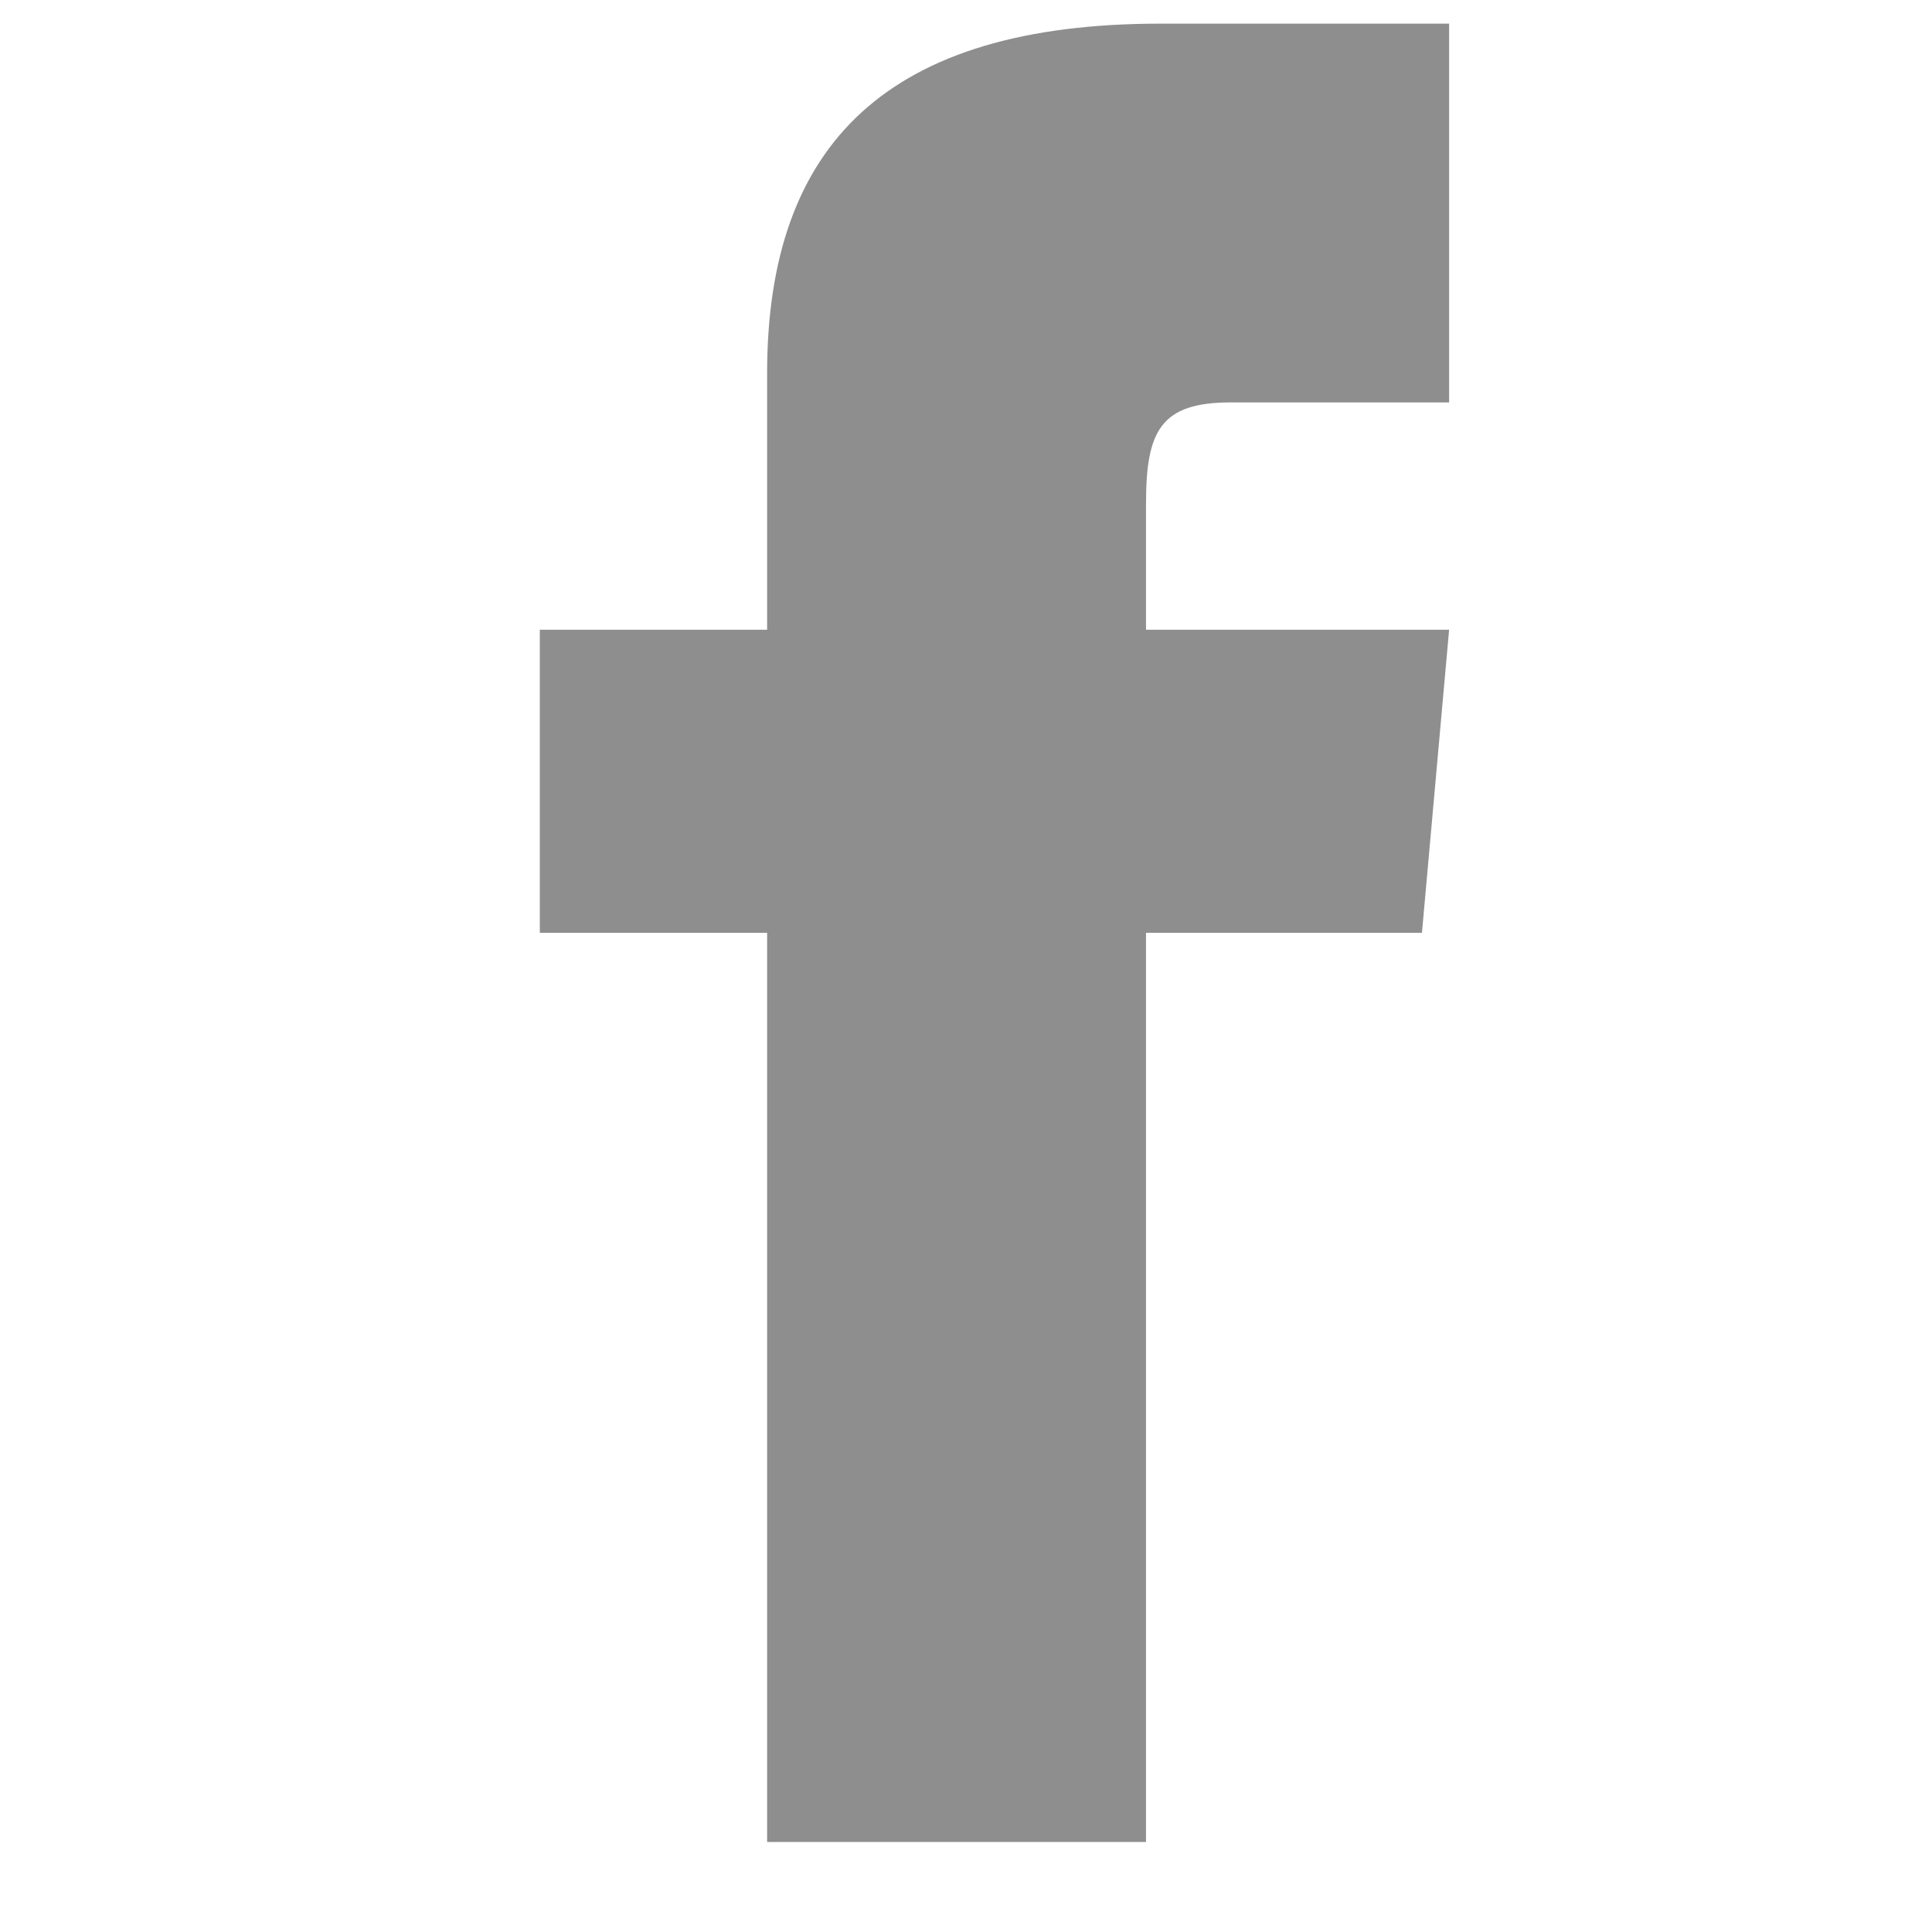 <svg width="17" height="17" viewBox="0 0 17 17" fill="none" xmlns="http://www.w3.org/2000/svg">
<g clip-path="url(#clip0)">
<path d="M6.75 5.541H4.75V8.208H6.75V16.208H10.084V8.208H12.512L12.751 5.541H10.084V4.43C10.084 3.793 10.212 3.541 10.827 3.541H12.751V0.208H10.212C7.814 0.208 6.75 1.263 6.75 3.284V5.541Z" fill="#8F8E8E"/>
</g>
<defs>
<clipPath id="clip0">
<rect width="16" height="16" fill="white" transform="translate(0.75 0.208)"/>
</clipPath>
</defs>
</svg>
